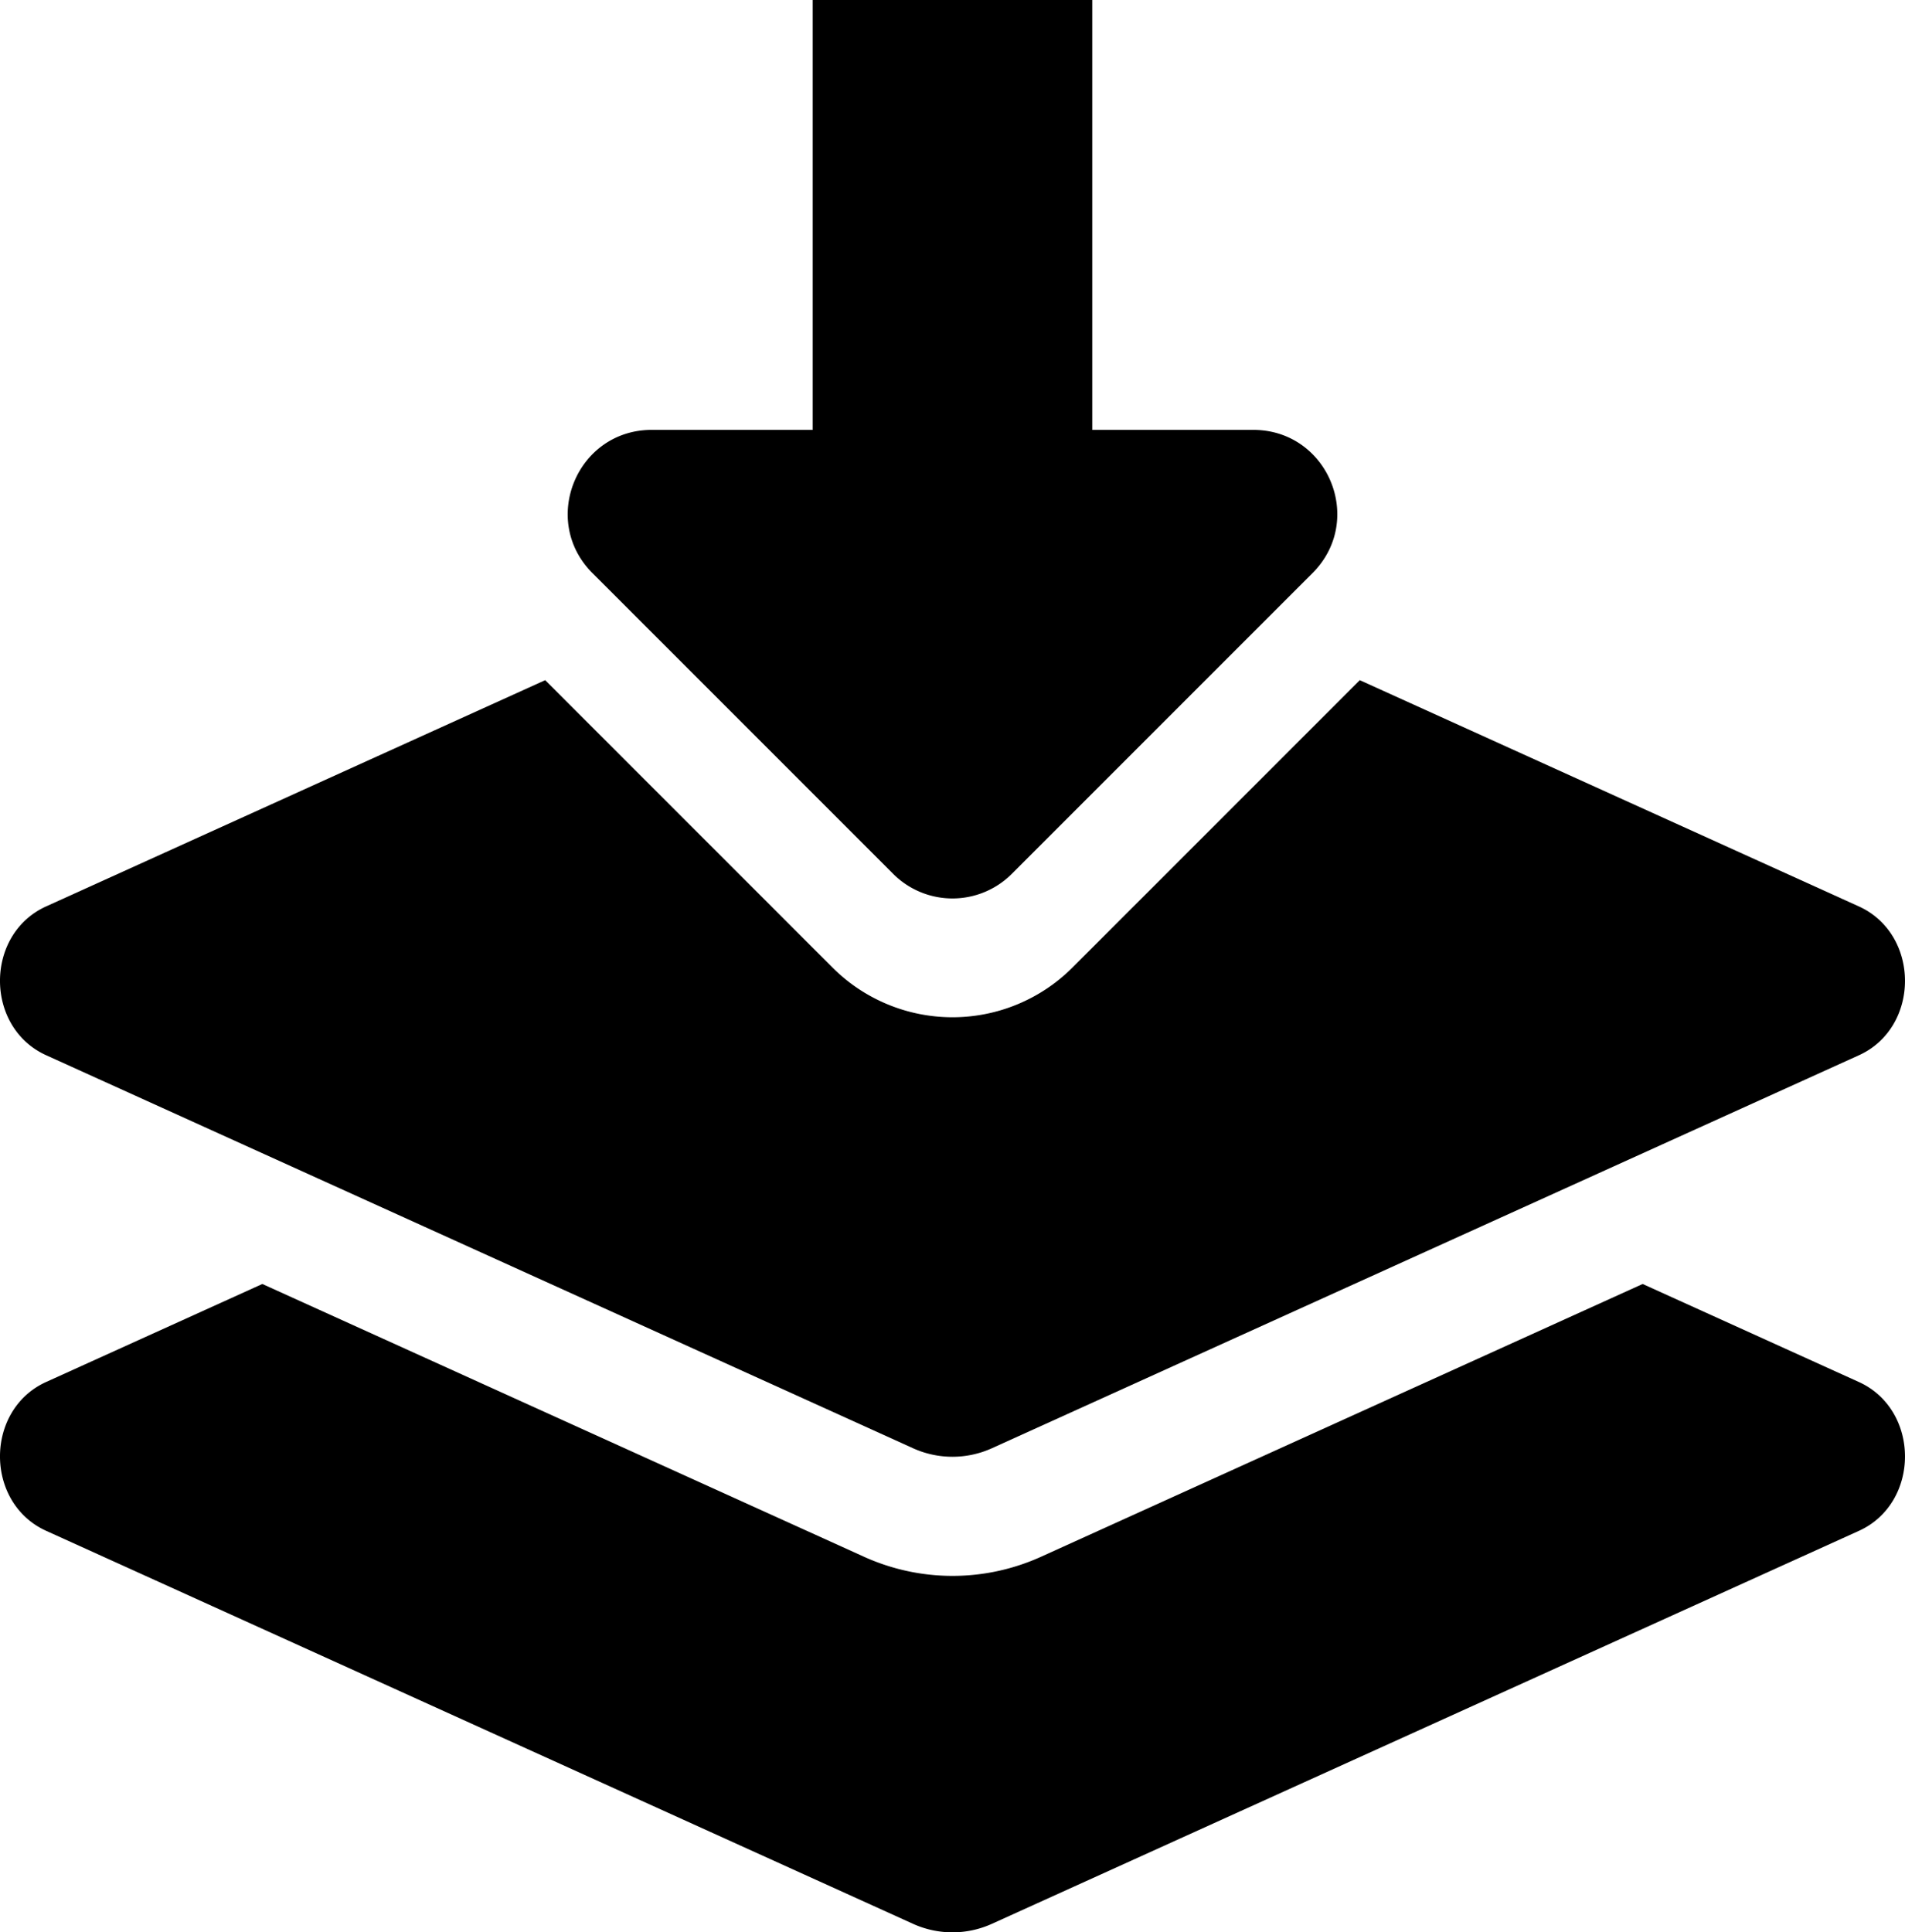<svg xmlns="http://www.w3.org/2000/svg" viewBox="0 0 512.01 519.27"><path d="M218.43-3.52V112H175.17c-20.08,0-30.14,24.28-15.94,38.48l80.83,80.83a22.53,22.53,0,0,0,31.88,0l80.83-80.83C367,136.23,356.91,112,336.83,112H293.57V-3.52" transform="translate(0 3.52)"/><path d="M499.59,367.85,441.5,341.52,279.87,414.79a57.64,57.64,0,0,1-47.72,0L70.51,341.52l-58.1,26.33c-16.55,7.5-16.55,32.5,0,40L245.35,513.44a25.68,25.68,0,0,0,21.29,0l233-105.59C516.14,400.35,516.14,375.35,499.59,367.85Z" transform="translate(0 3.52)"/><path d="M499.59,240.05,365.47,179.26,288.2,256.53a45.6,45.6,0,0,1-64.4,0l-77.27-77.27L12.41,240.05c-16.55,7.5-16.55,32.5,0,40L245.35,385.64a25.68,25.68,0,0,0,21.29,0l233-105.59C516.14,272.55,516.14,247.55,499.59,240.05Z" transform="translate(0 3.52)"/></svg>